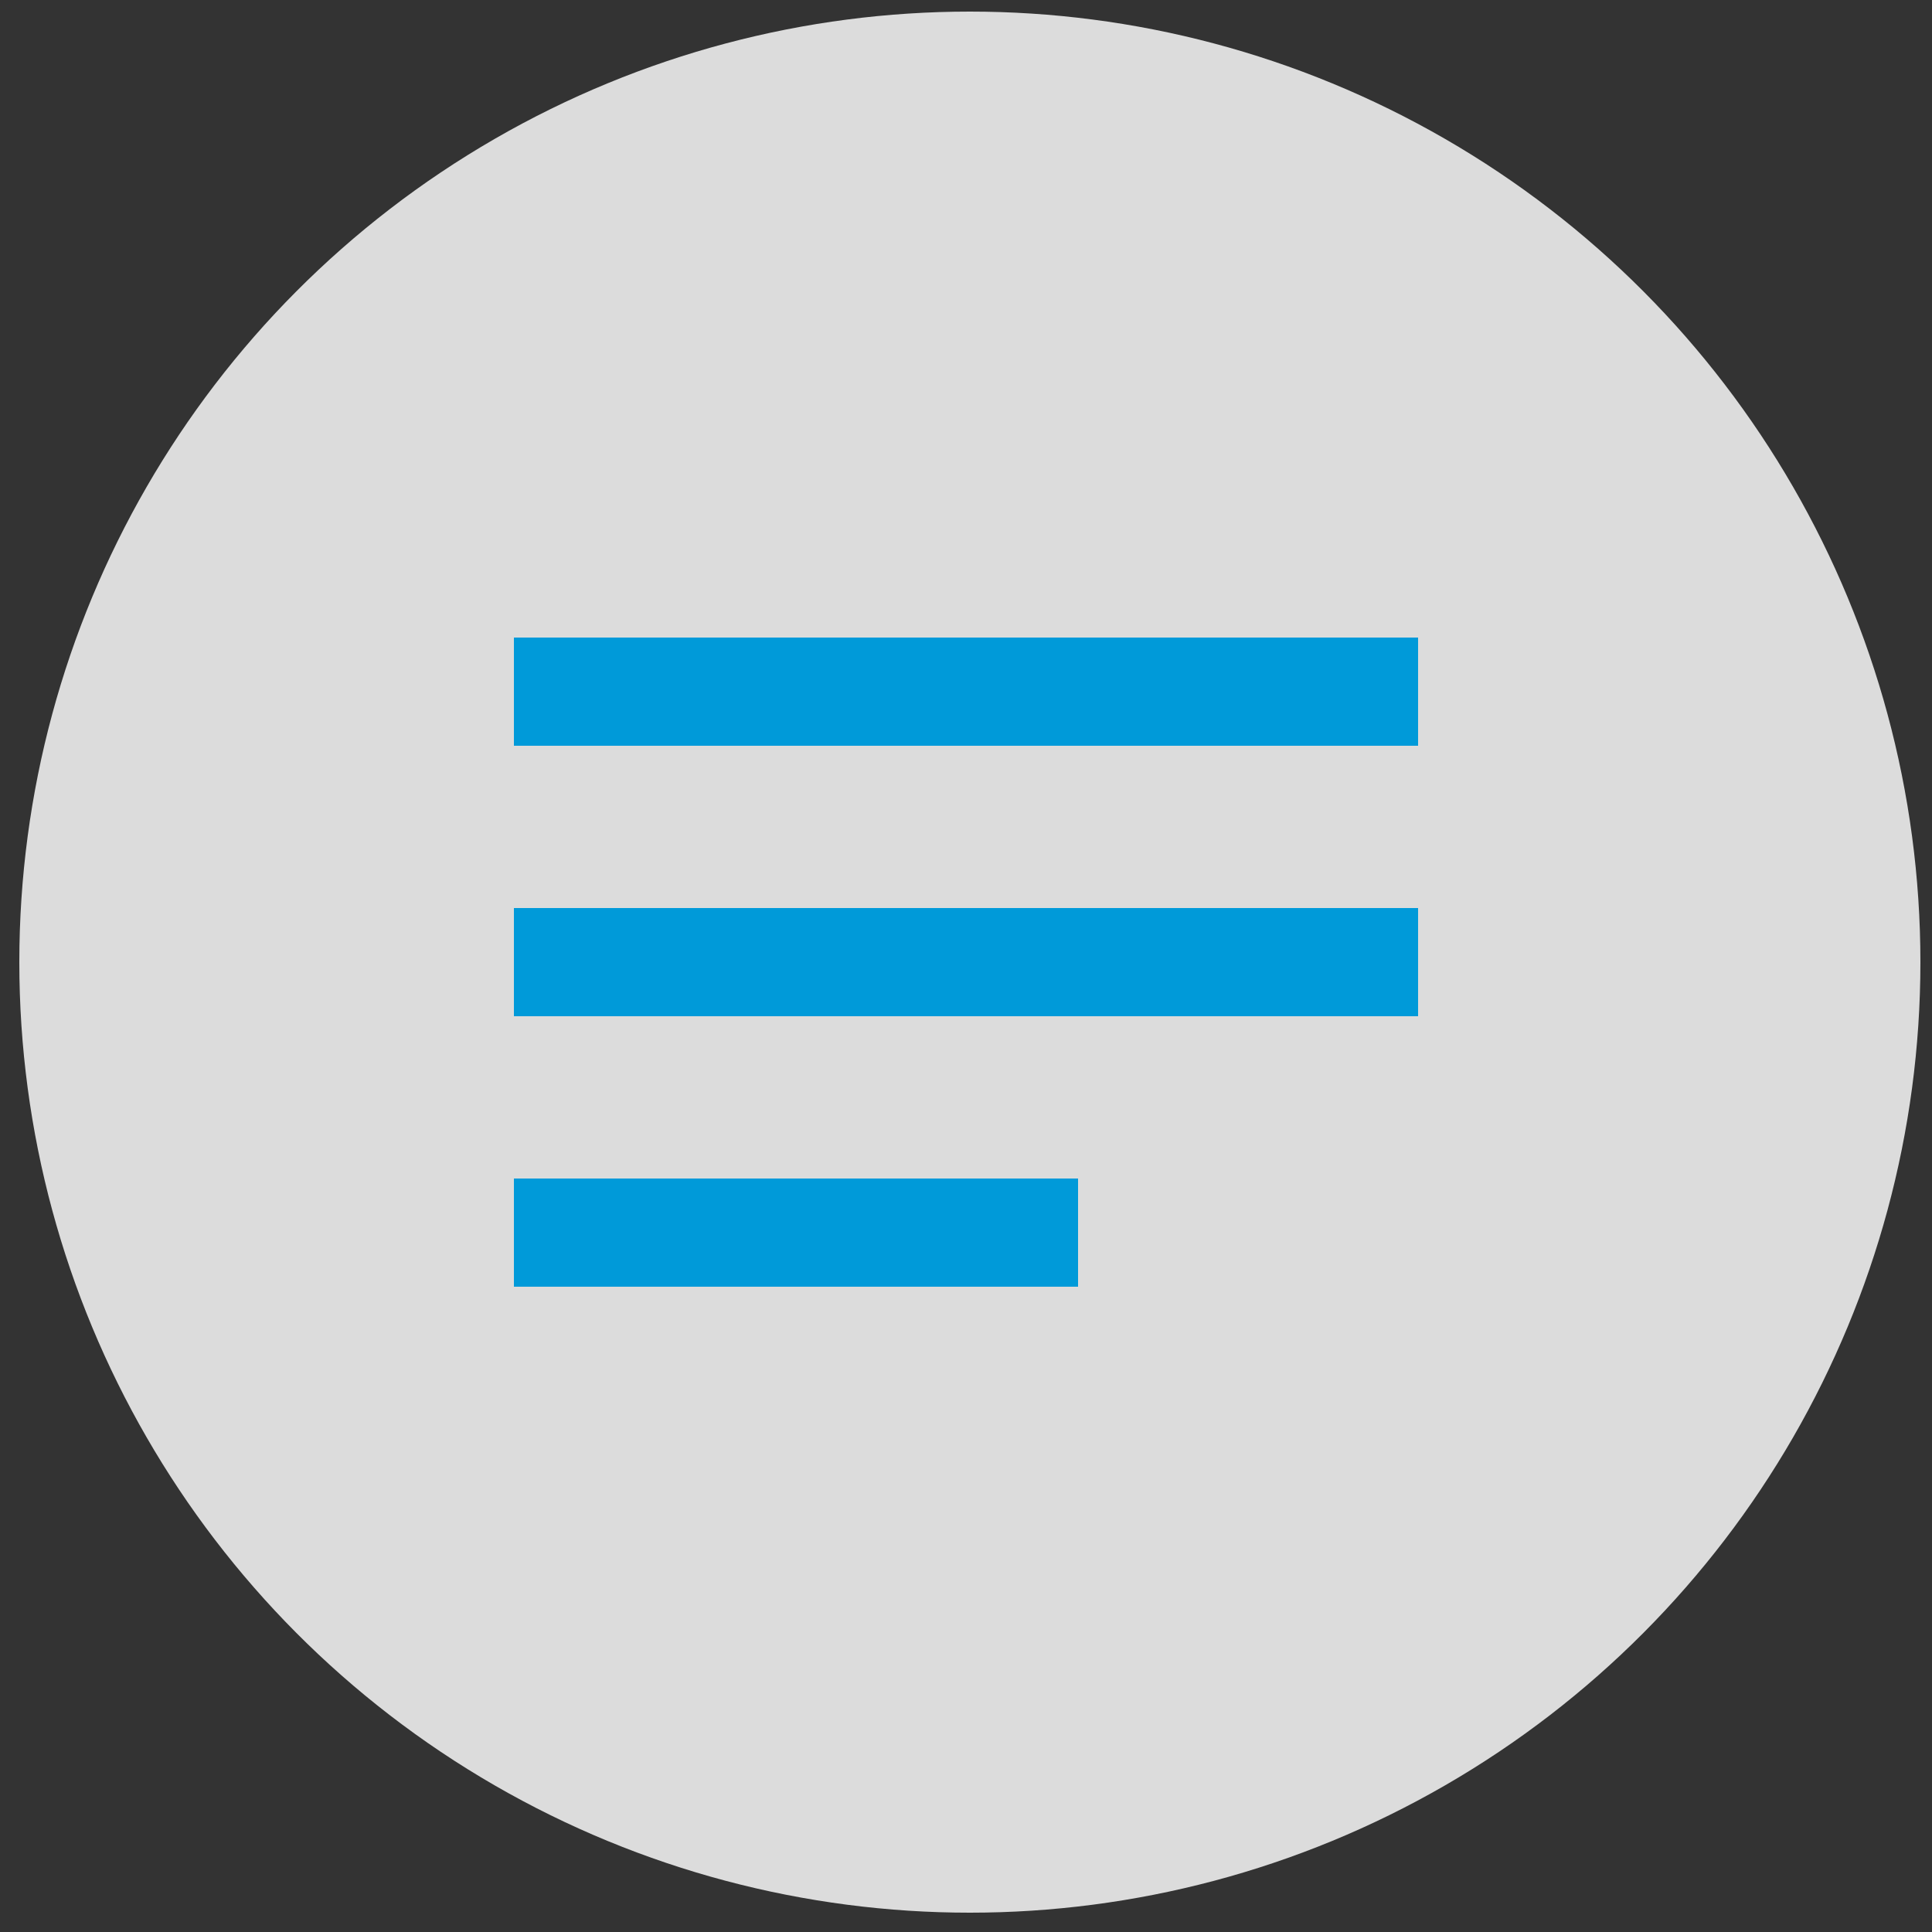 <?xml version="1.0" encoding="utf-8"?>
<!-- Generator: Adobe Illustrator 25.4.1, SVG Export Plug-In . SVG Version: 6.00 Build 0)  -->
<svg version="1.1" id="Layer_1" xmlns="http://www.w3.org/2000/svg" xmlns:xlink="http://www.w3.org/1999/xlink" x="0px" y="0px"
	 viewBox="0 0 50 50" style="enable-background:new 0 0 50 50;" xml:space="preserve">
<rect x="0" y="0" width="50" height="50" fill="#333333" stroke="none"/>
<style type="text/css">
	.st0{opacity:0.9;fill:#EEEEEE;enable-background:new    ;}
	.st1{fill:#009AD9;}
</style>
<circle class="st0" cx="25.1" cy="24.9" r="24.6"/>
<rect x="13.3" y="16.5" class="st1" width="23.4" height="2.8"/>
<rect x="13.3" y="23.5" class="st1" width="23.4" height="2.8"/>
<rect x="13.3" y="30.5" class="st1" width="14.6" height="2.8"/>
</svg>
